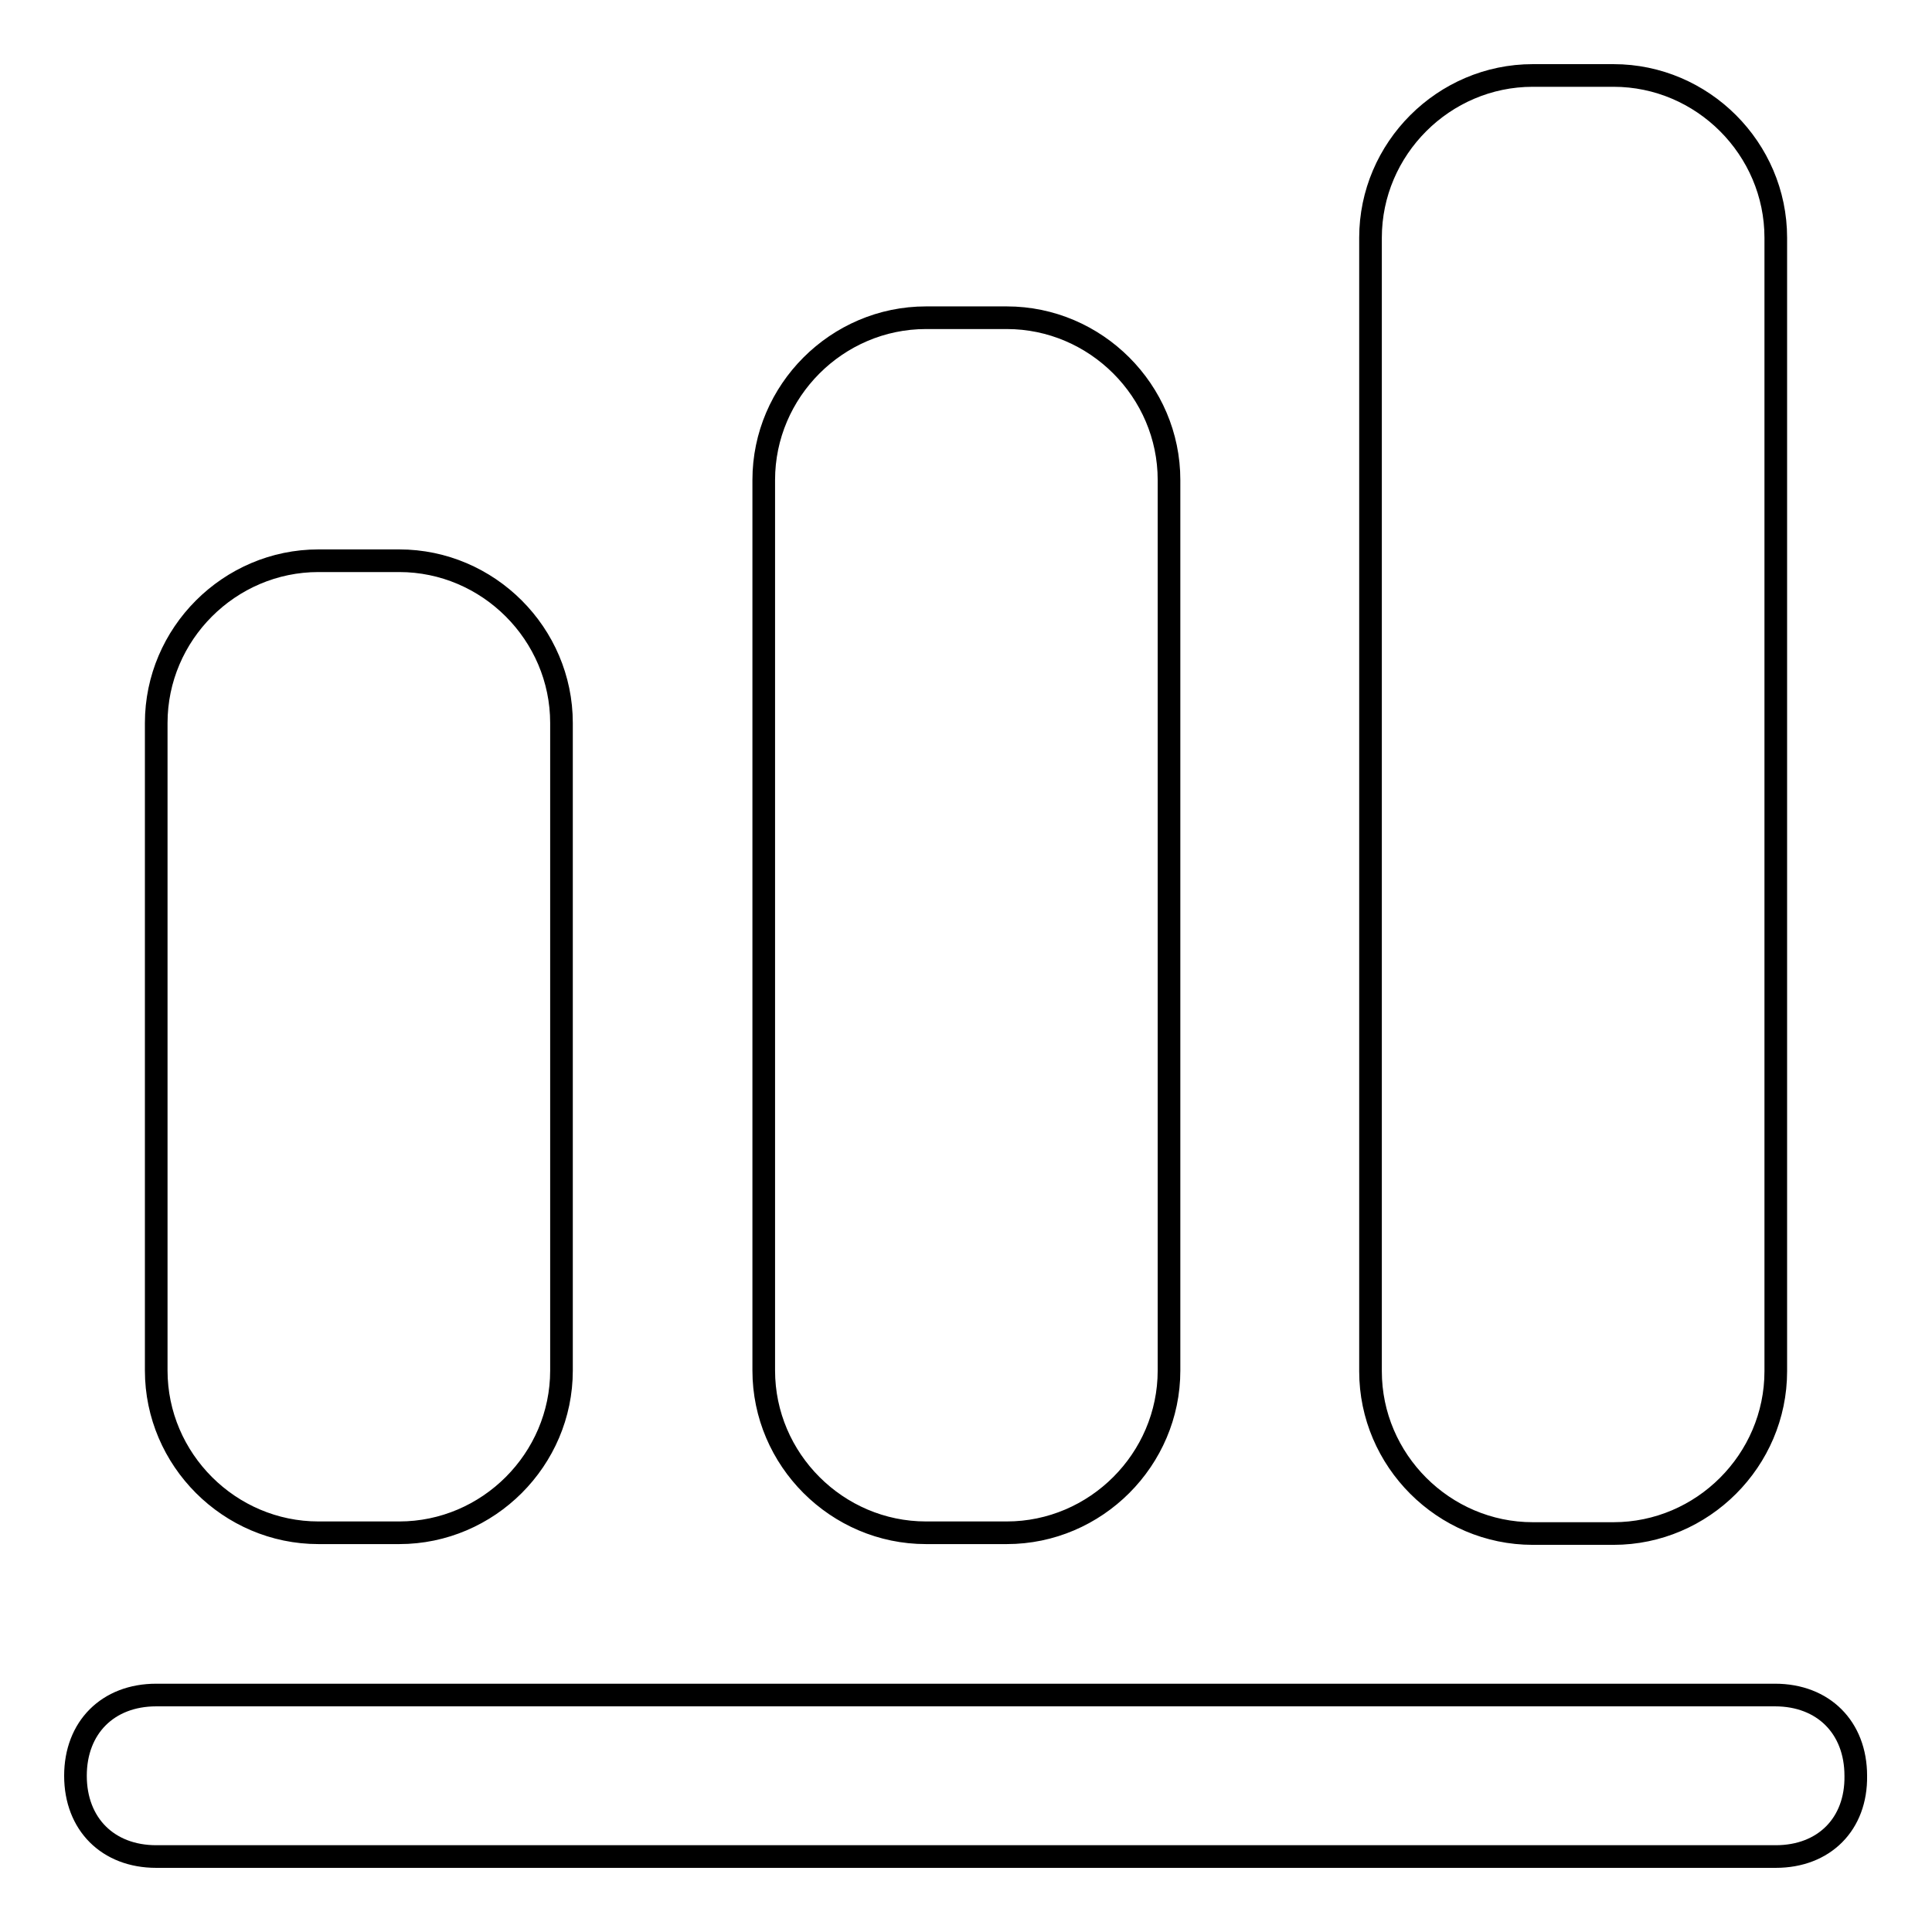 <?xml version="1.0" encoding="utf-8"?>
<!-- Svg Vector Icons : http://www.onlinewebfonts.com/icon -->
<!DOCTYPE svg PUBLIC "-//W3C//DTD SVG 1.1//EN" "http://www.w3.org/Graphics/SVG/1.1/DTD/svg11.dtd">
<svg version="1.1" xmlns="http://www.w3.org/2000/svg" xmlns:xlink="http://www.w3.org/1999/xlink" x="0px" y="0px" viewBox="0 0 256 256" enable-background="new 0 0 256 256" xml:space="preserve">
<g> <path stroke-width="3" fill-opacity="0" stroke="#000000"  d="M101.2,181.6c0,11.8,9.7,21.5,21.5,21.5h10.7c11.8,0,21.5-9.7,21.5-21.5v-118c0-11.8-9.7-21.5-21.5-21.5 h-10.7c-11.8,0-21.5,9.7-21.5,21.5V181.6z M20.7,181.6c0,11.8,9.7,21.5,21.5,21.5h10.7c11.8,0,21.5-9.7,21.5-21.5V95.8 c0-11.8-9.7-21.5-21.5-21.5H42.2c-11.8,0-21.5,9.7-21.5,21.5L20.7,181.6L20.7,181.6z M203.1,10c-11.8,0-21.5,9.7-21.5,21.5v150.2 c0,11.8,9.7,21.5,21.5,21.5h10.7c11.8,0,21.5-9.7,21.5-21.5V31.5c0-11.8-9.7-21.5-21.5-21.5H203.1L203.1,10z M235.3,246H20.7 c-6.4,0-10.7-4.3-10.7-10.7c0-6.4,4.3-10.7,10.7-10.7h214.5c6.4,0,10.7,4.3,10.7,10.7C246,241.7,241.7,246,235.3,246L235.3,246z"/></g>
</svg>